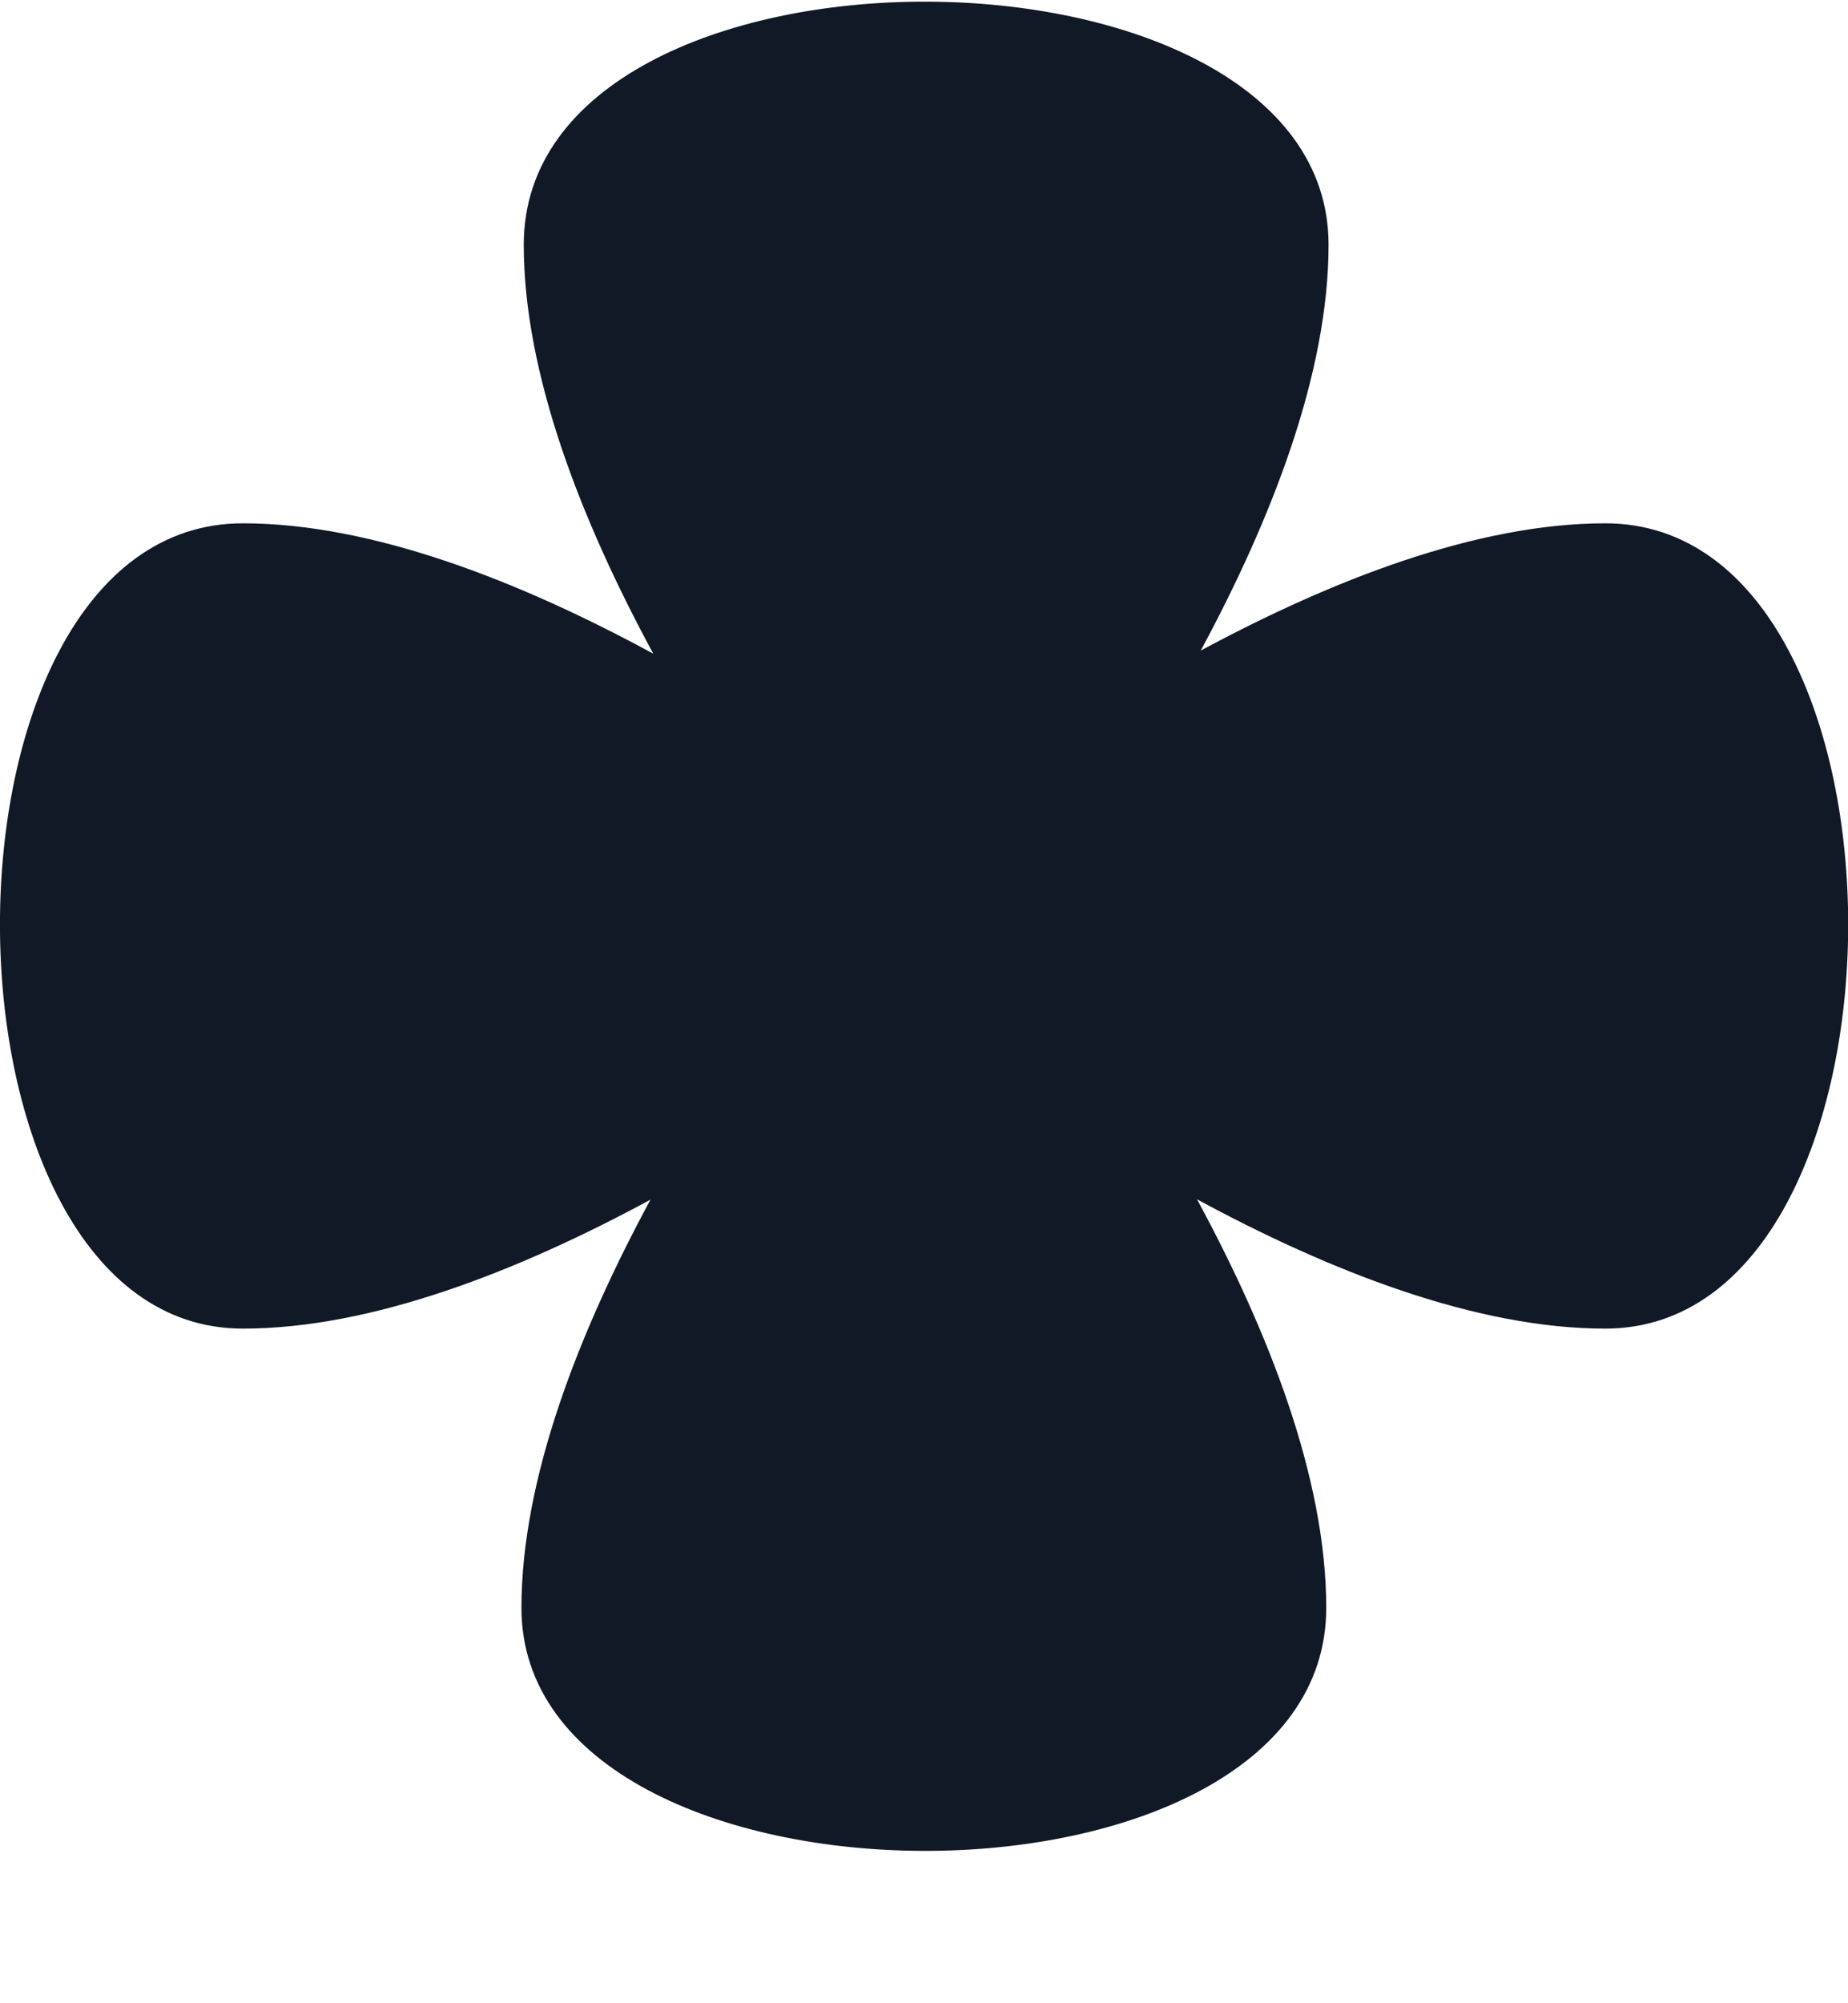 <svg width="12" height="13" viewBox="0 0 12 13" fill="none" xmlns="http://www.w3.org/2000/svg">
<path fill-rule="evenodd" clip-rule="evenodd" d="M4.242 4.242C3.379 3.774 2.421 3.396 1.577 3.396C-0.536 3.396 -0.516 8.622 1.577 8.622C2.416 8.622 3.366 8.249 4.224 7.785C3.76 8.643 3.386 9.595 3.386 10.434C3.386 12.527 8.612 12.547 8.612 10.434C8.612 9.594 8.238 8.642 7.773 7.783C8.632 8.248 9.584 8.622 10.424 8.622C12.517 8.622 12.537 3.396 10.424 3.396C9.592 3.396 8.65 3.763 7.797 4.222C8.258 3.367 8.627 2.422 8.627 1.588C8.627 -0.505 3.401 -0.525 3.401 1.588C3.401 2.429 3.776 3.382 4.242 4.242Z" fill="#111926"/>
</svg>
